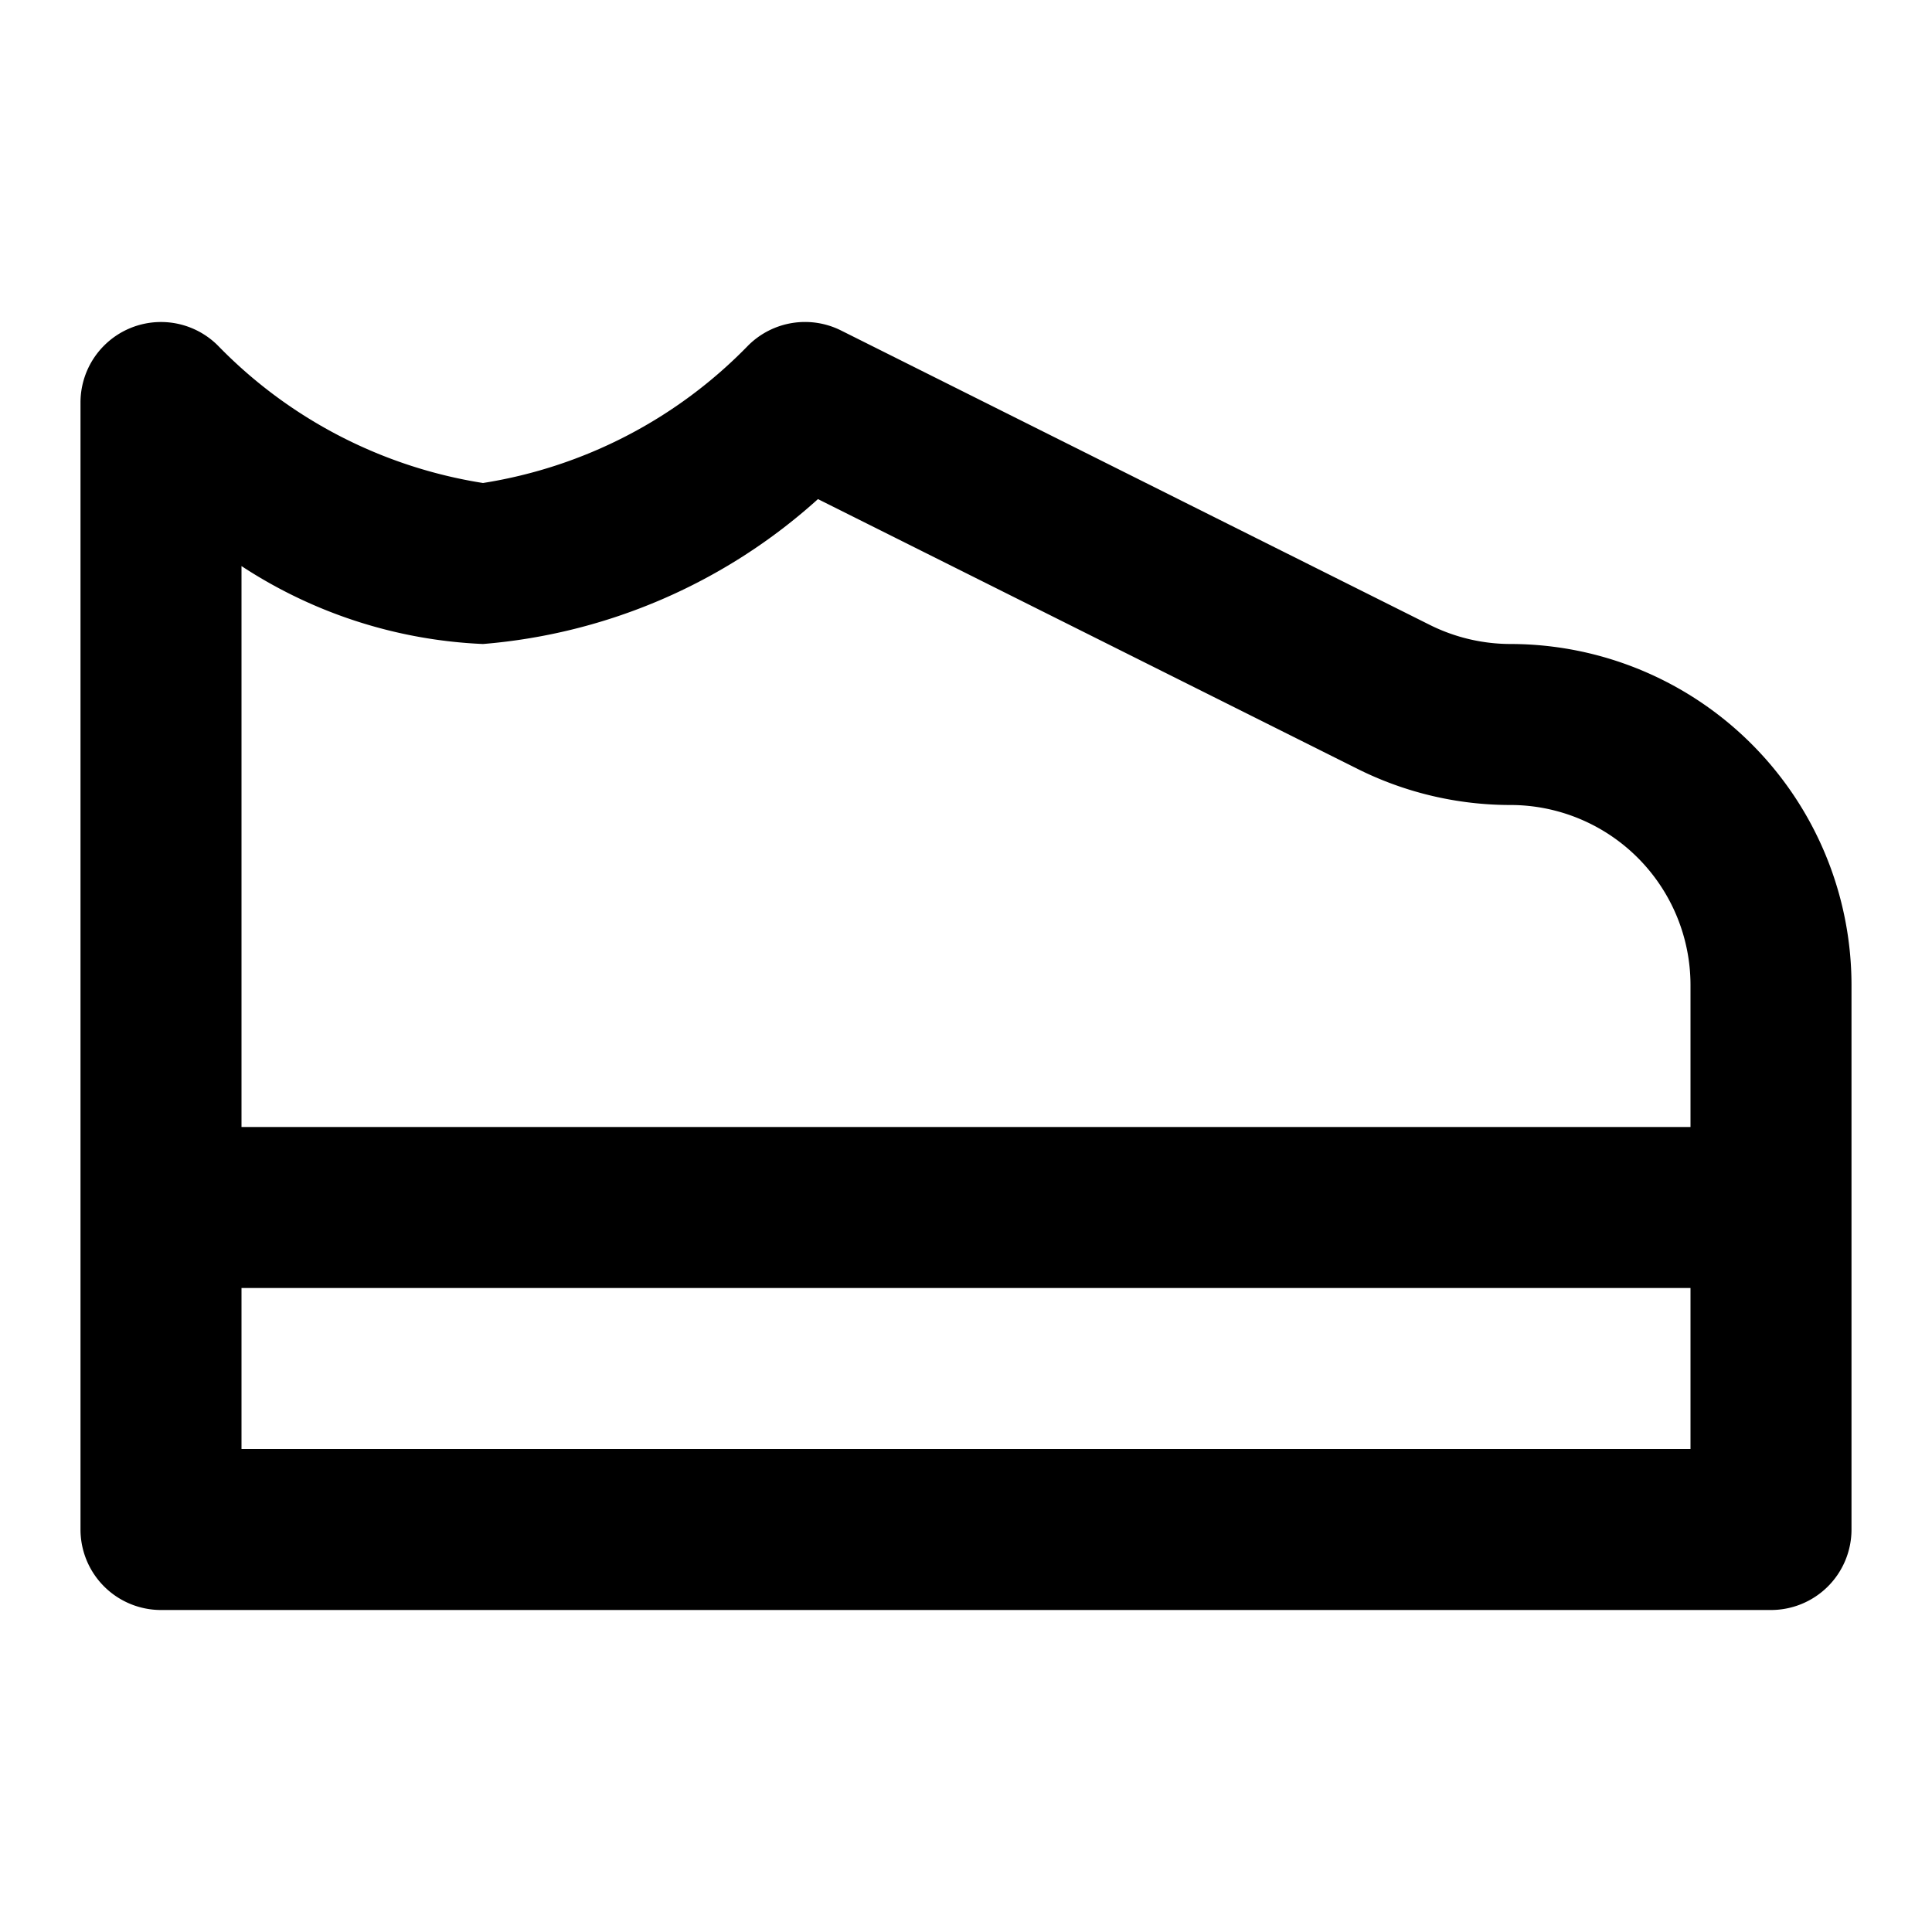 <?xml version="1.0" encoding="utf-8"?>
<svg fill="#000000" width="800px" height="800px" viewBox="0 0 24 24" xmlns="http://www.w3.org/2000/svg"><path d="M18.764,8a2.252,2.252,0,0,1-1-.236L10.447,4.105a1,1,0,0,0-1.153.187A5.865,5.865,0,0,1,6,6,5.865,5.865,0,0,1,2.706,4.292,1,1,0,0,0,1,5V19a1,1,0,0,0,1,1H22a1,1,0,0,0,1-1V12.236A4.24,4.24,0,0,0,18.764,8ZM3,7.032A5.932,5.932,0,0,0,6,8a7.068,7.068,0,0,0,4.161-1.8l6.708,3.354A4.251,4.251,0,0,0,18.764,10,2.238,2.238,0,0,1,21,12.236V14H3ZM21,18H3V16H21Z"/></svg>